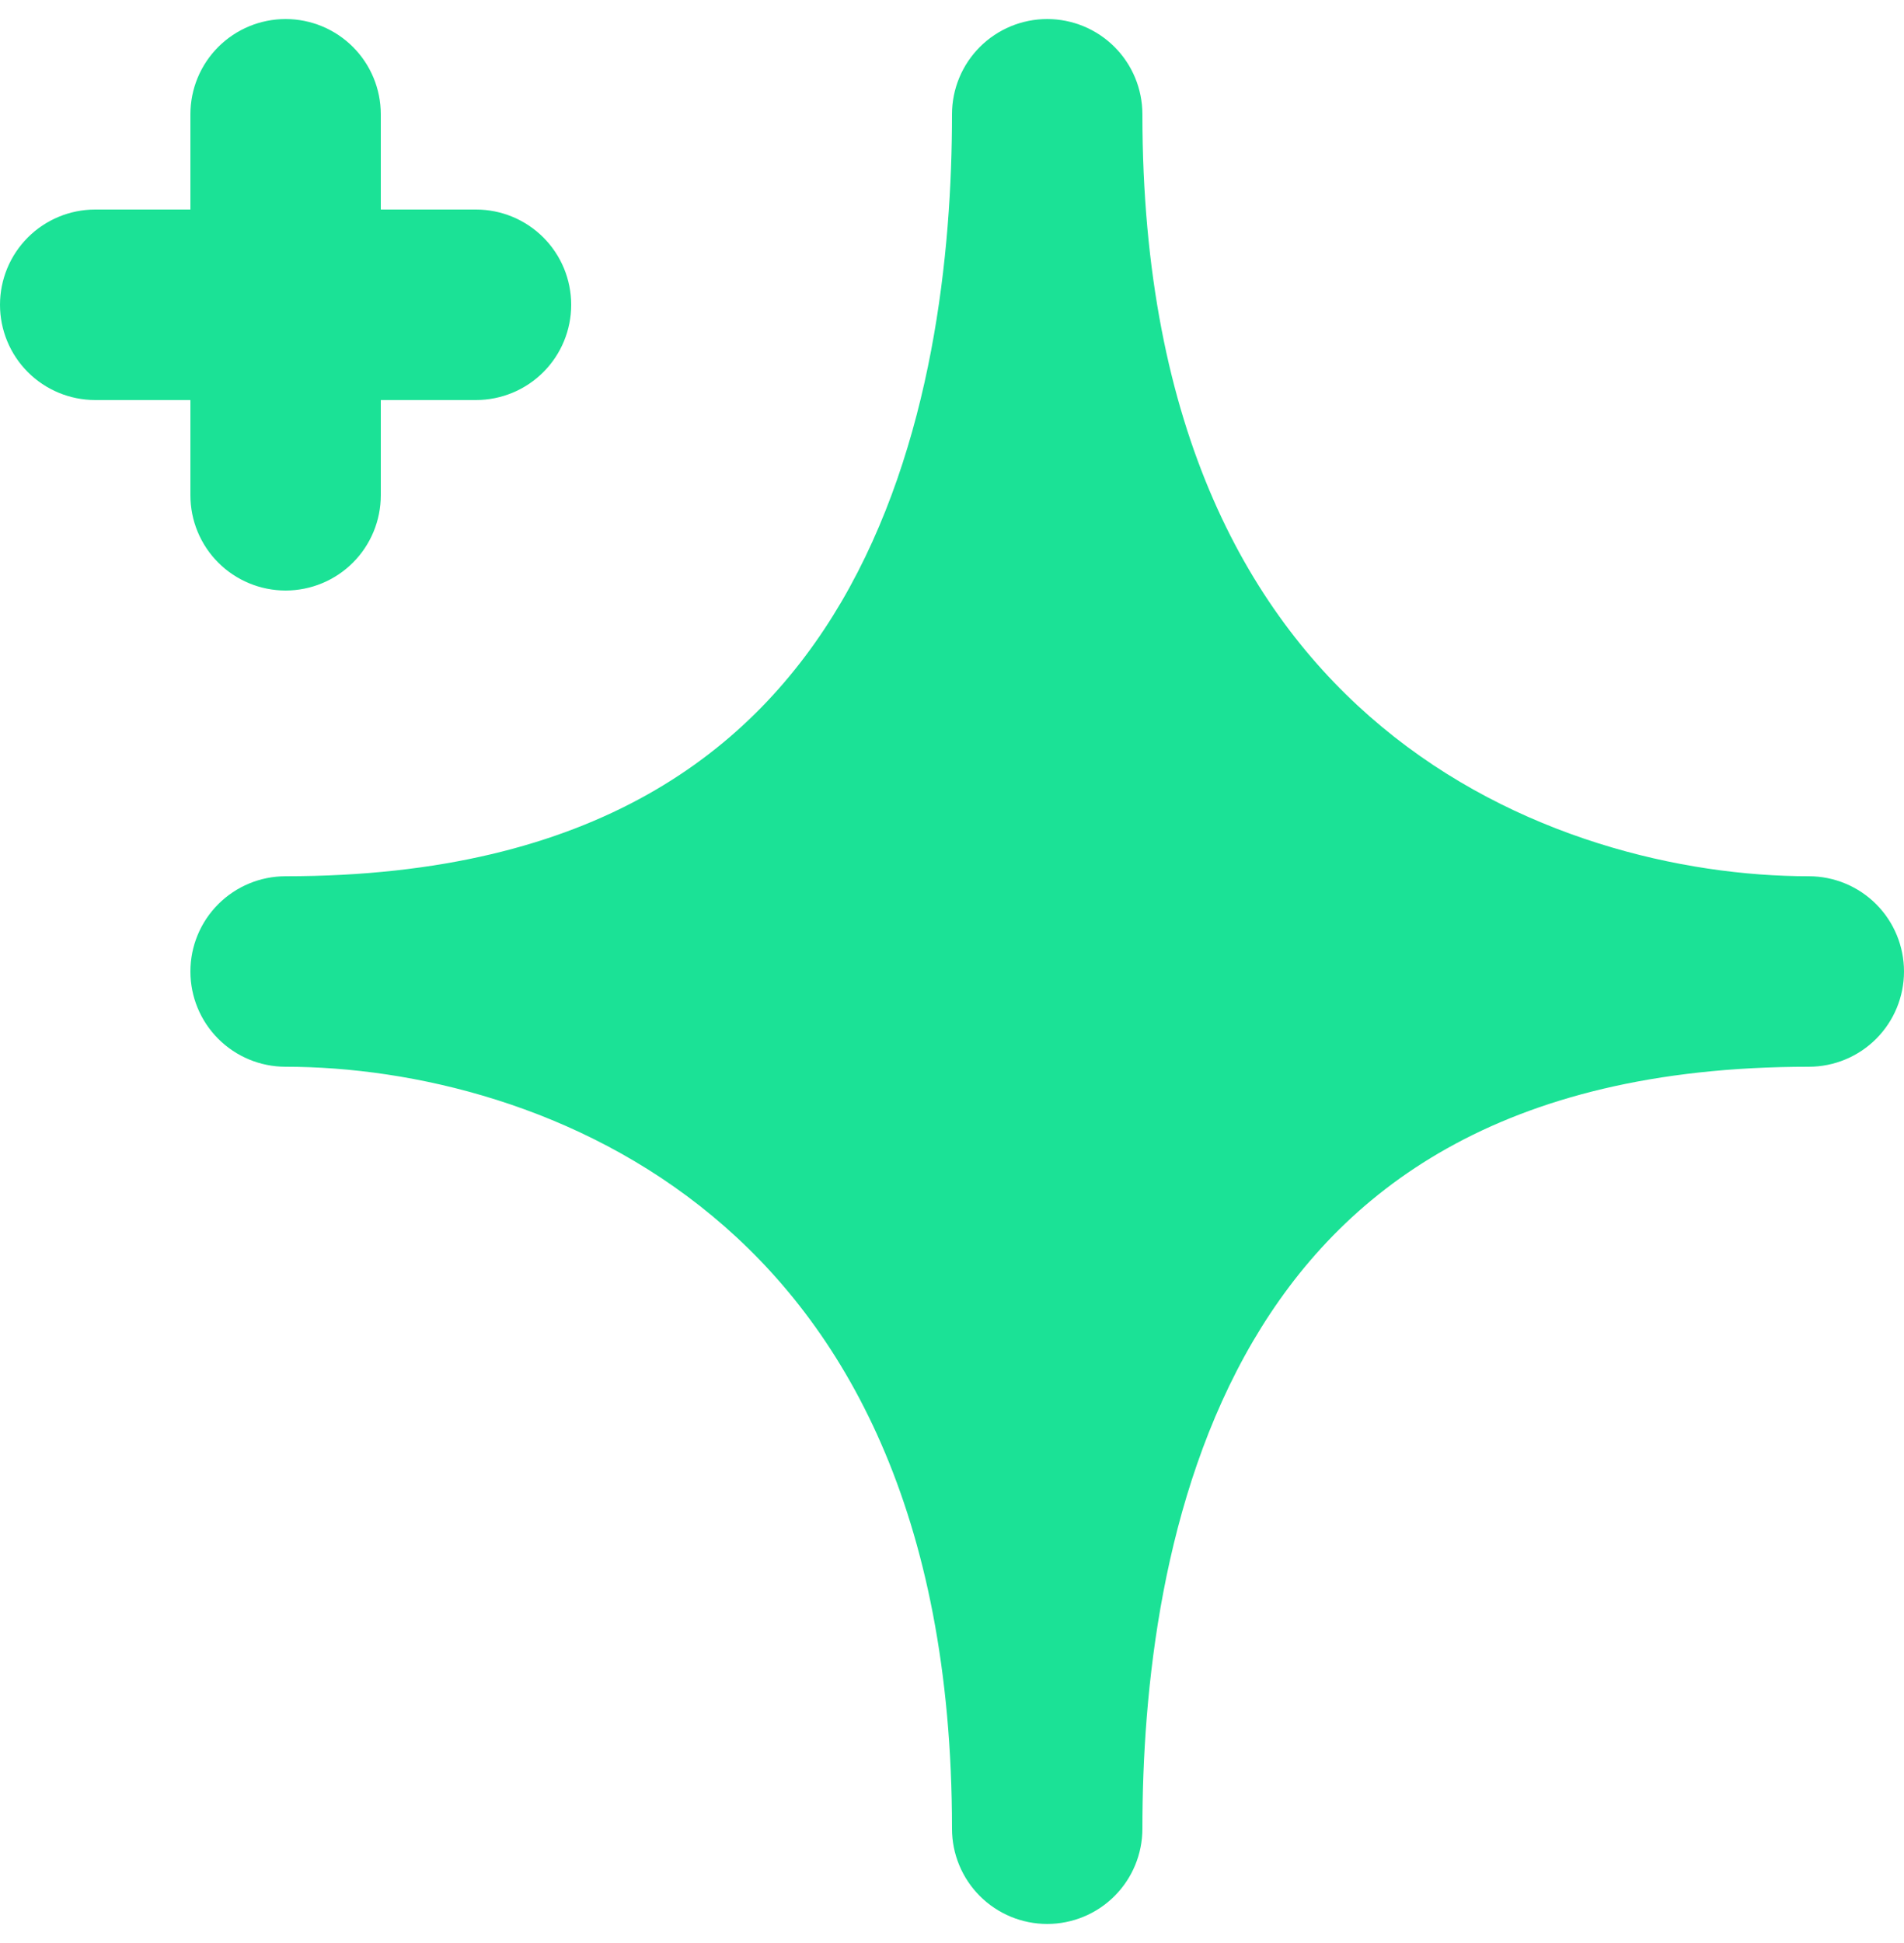 <?xml version="1.0" encoding="UTF-8"?> <svg xmlns="http://www.w3.org/2000/svg" width="50" height="51" viewBox="0 0 50 51" fill="none"><path fill-rule="evenodd" clip-rule="evenodd" d="M10 3C10 2.337 9.737 1.701 9.268 1.232C8.799 0.763 8.163 0.5 7.5 0.5C6.837 0.5 6.201 0.763 5.732 1.232C5.263 1.701 5 2.337 5 3V5.5H2.5C1.837 5.5 1.201 5.763 0.732 6.232C0.263 6.701 0 7.337 0 8C0 8.663 0.263 9.299 0.732 9.768C1.201 10.237 1.837 10.5 2.5 10.5H5V13C5 13.663 5.263 14.299 5.732 14.768C6.201 15.237 6.837 15.5 7.5 15.5C8.163 15.5 8.799 15.237 9.268 14.768C9.737 14.299 10 13.663 10 13V10.5H12.5C13.163 10.5 13.799 10.237 14.268 9.768C14.737 9.299 15 8.663 15 8C15 7.337 14.737 6.701 14.268 6.232C13.799 5.763 13.163 5.5 12.5 5.5H10V3ZM27.5 0.5C28.163 0.5 28.799 0.763 29.268 1.232C29.737 1.701 30 2.337 30 3C30 11.36 32.87 16.24 36.285 19.075C39.795 21.995 44.18 23 47.5 23C48.163 23 48.799 23.263 49.268 23.732C49.737 24.201 50 24.837 50 25.5C50 26.163 49.737 26.799 49.268 27.268C48.799 27.737 48.163 28 47.5 28C39.35 28 35.19 31.31 32.905 35.203C30.5 39.31 30 44.39 30 48C30 48.663 29.737 49.299 29.268 49.768C28.799 50.237 28.163 50.5 27.5 50.5C26.837 50.5 26.201 50.237 25.732 49.768C25.263 49.299 25 48.663 25 48C25 39.64 22.13 34.76 18.715 31.925C15.205 29.005 10.82 28 7.5 28C6.837 28 6.201 27.737 5.732 27.268C5.263 26.799 5 26.163 5 25.5C5 24.837 5.263 24.201 5.732 23.732C6.201 23.263 6.837 23 7.5 23C15.65 23 19.81 19.69 22.095 15.797C24.5 11.69 25 6.61 25 3C25 2.337 25.263 1.701 25.732 1.232C26.201 0.763 26.837 0.5 27.5 0.5Z" fill="#1BE296"></path></svg> 